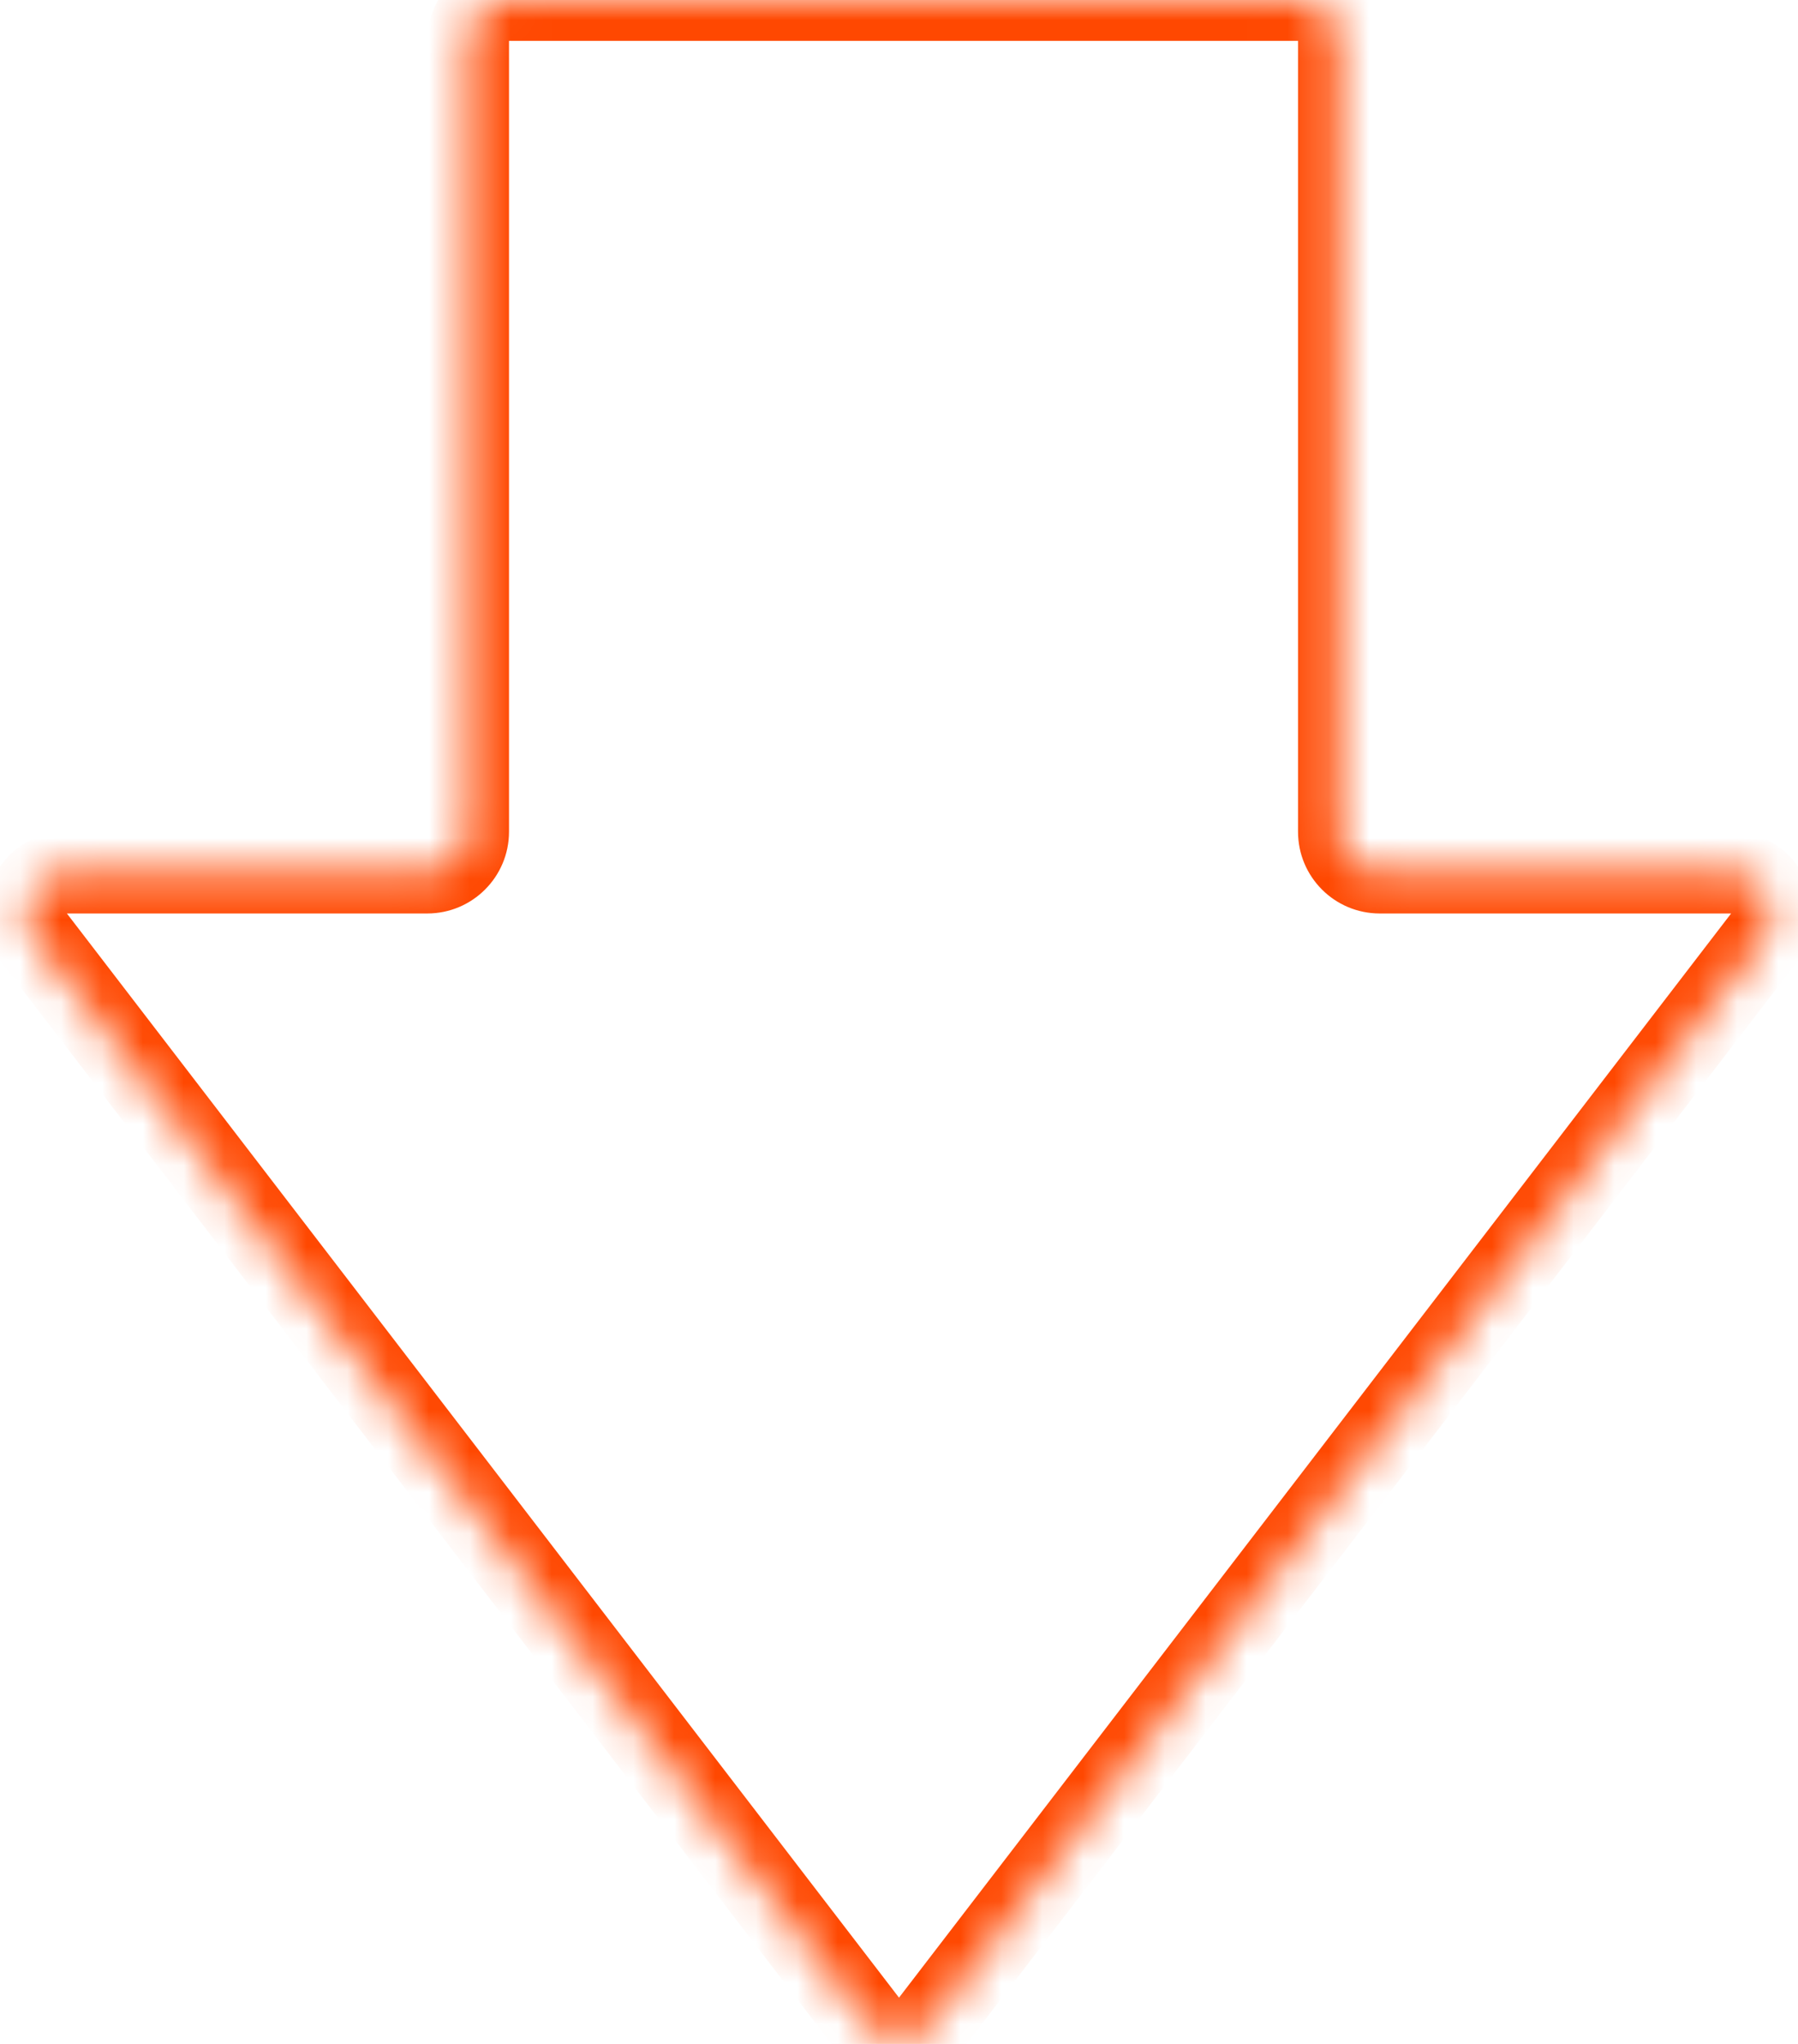 <svg width="44" height="50" viewBox="0 0 44 50" fill="none" xmlns="http://www.w3.org/2000/svg">
<mask id="path-1-inside-1_5744_14981" fill="white">
<path fill-rule="evenodd" clip-rule="evenodd" d="M1.637 21.346C0.807 21.346 0.338 22.298 0.843 22.956L21.207 49.477C21.607 49.998 22.393 49.998 22.793 49.477L43.157 22.956C43.662 22.298 43.193 21.346 42.363 21.346L33.765 21.346C33.212 21.346 32.765 20.899 32.765 20.346L32.765 1C32.765 0.448 32.317 -4.82935e-07 31.765 -5.07076e-07L12.456 -1.35109e-06C11.904 -1.37523e-06 11.456 0.448 11.456 1L11.456 20.346C11.456 20.899 11.008 21.346 10.456 21.346L1.637 21.346Z"/>
</mask>
<path d="M33.765 21.346L33.765 22.346L33.765 21.346ZM42.363 21.346L42.363 20.346L42.363 21.346ZM0.843 22.956L1.637 22.346L0.843 22.956ZM21.207 49.477L20.414 50.086L21.207 49.477ZM22.793 49.477L23.586 50.086L22.793 49.477ZM22 48.868L1.637 22.346L0.05 23.564L20.414 50.086L22 48.868ZM42.363 22.346L22 48.868L23.586 50.086L43.95 23.564L42.363 22.346ZM33.765 22.346L42.363 22.346L42.363 20.346L33.765 20.346L33.765 22.346ZM31.765 1L31.765 20.346L33.765 20.346L33.765 1L31.765 1ZM12.456 1L31.765 1L31.765 -1L12.456 -1L12.456 1ZM12.456 20.346L12.456 1L10.456 1L10.456 20.346L12.456 20.346ZM1.637 22.346L10.456 22.346L10.456 20.346L1.637 20.346L1.637 22.346ZM10.456 20.346L10.456 20.346L10.456 22.346C11.56 22.346 12.456 21.451 12.456 20.346L10.456 20.346ZM12.456 -1C11.351 -1 10.456 -0.105 10.456 1L12.456 1L12.456 1L12.456 -1ZM33.765 1C33.765 -0.105 32.869 -1 31.765 -1L31.765 1L31.765 1L33.765 1ZM33.765 20.346L33.765 20.346L31.765 20.346C31.765 21.451 32.66 22.346 33.765 22.346L33.765 20.346ZM43.95 23.564C44.96 22.249 44.022 20.346 42.363 20.346L42.363 22.346L42.363 22.346L43.95 23.564ZM1.637 22.346L1.637 20.346C-0.022 20.346 -0.96 22.249 0.05 23.564L1.637 22.346ZM20.414 50.086C21.214 51.128 22.786 51.128 23.586 50.086L22 48.868L20.414 50.086Z" fill="#FF4801" mask="url(#path-1-inside-1_5744_14981)"/>
</svg>
